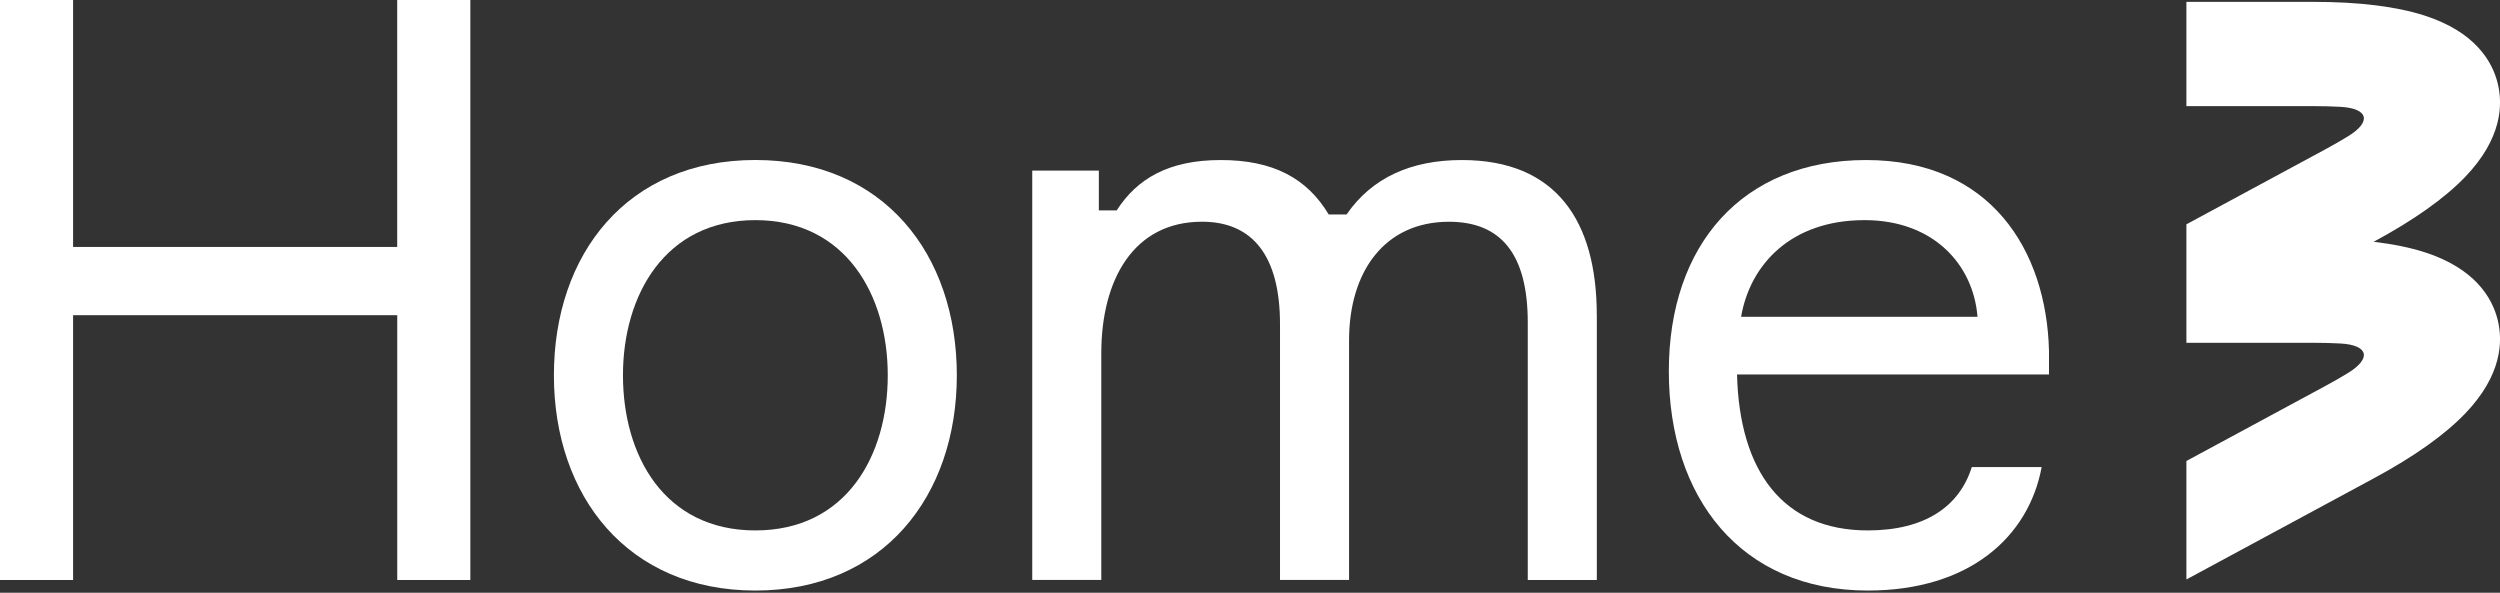 <svg width="329" height="78" viewBox="0 0 329 78" fill="none" xmlns="http://www.w3.org/2000/svg">
<rect x="0" y="0" width="329" height="78" fill="#333333" stroke="none"/>
<g clip-path="url(#clip0_2003_2299)">
<path d="M61.896 0V76.327H52.278V41.479H9.619V76.327H0V0H9.619V32.498H52.272V0H61.891H61.896Z" fill="white"/>
<path d="M125.918 49.386C125.918 65.314 116.192 77.716 99.406 77.716C82.62 77.716 72.894 65.314 72.894 49.386C72.894 33.459 82.513 21.056 99.406 21.056C116.299 21.056 125.918 33.459 125.918 49.386ZM116.83 49.386C116.83 38.802 111.272 28.969 99.406 28.969C87.54 28.969 81.982 38.802 81.982 49.386C81.982 59.97 87.432 69.804 99.406 69.804C111.38 69.804 116.83 59.97 116.83 49.386Z" fill="white"/>
<path d="M210.142 41.479V76.327H201.054V42.439C201.054 33.566 197.632 29.183 190.685 29.183C182.241 29.183 177.536 35.706 177.536 44.789V76.322H168.449V42.649C168.449 33.776 164.919 29.178 158.186 29.178C149.206 29.178 144.93 36.769 144.93 46.495V76.322H135.843V22.451H144.608V27.687H146.958C149.63 23.518 153.798 21.061 160.643 21.061C167.488 21.061 171.973 23.411 174.859 28.223H177.209C180.524 23.411 185.653 21.061 192.391 21.061C204.794 21.061 210.137 29.076 210.137 41.479H210.142Z" fill="white"/>
<path d="M269.642 49.279H228.593C228.915 62.106 234.687 69.804 245.802 69.804C253.393 69.804 257.883 66.596 259.487 61.467H268.682C266.971 70.662 259.166 77.716 245.808 77.716C229.022 77.716 219.618 65.421 219.618 48.855C219.618 32.289 229.236 21.061 245.593 21.061C261.949 21.061 269.326 32.928 269.648 46.184V49.284L269.642 49.279ZM229.129 41.688H260.238C259.702 34.848 254.466 28.969 245.378 28.969C235.652 28.969 230.304 34.848 229.129 41.688Z" fill="white"/>
<path d="M319.075 33.193C317.159 32.575 314.912 32.12 312.368 31.819L312.419 31.794C317.696 28.948 321.736 26.078 324.433 23.263C329.255 18.231 329.409 13.767 328.683 10.906C327.963 8.045 325.705 4.189 319.075 2.048C315.361 0.853 310.442 0.245 304.45 0.245H287.731V13.966H304.45C305.768 13.966 306.943 14.002 307.995 14.058C311.693 14.262 312.138 16.019 308.981 17.95C308.082 18.502 307.06 19.09 305.901 19.713L287.731 29.52V45.111H304.45C305.768 45.111 306.943 45.147 307.995 45.203C311.693 45.407 312.138 47.164 308.981 49.095C308.082 49.647 307.06 50.234 305.901 50.858L287.731 60.665V76.255L312.419 62.933C317.696 60.088 321.736 57.217 324.433 54.403C329.255 49.371 329.409 44.906 328.683 42.046C327.963 39.185 325.705 35.328 319.075 33.188V33.193Z" fill="white"/>
</g>
<defs>
<clipPath id="clip0_2003_2299">
<rect width="329" height="77.716" fill="white"/>
</clipPath>
</defs>
</svg>

